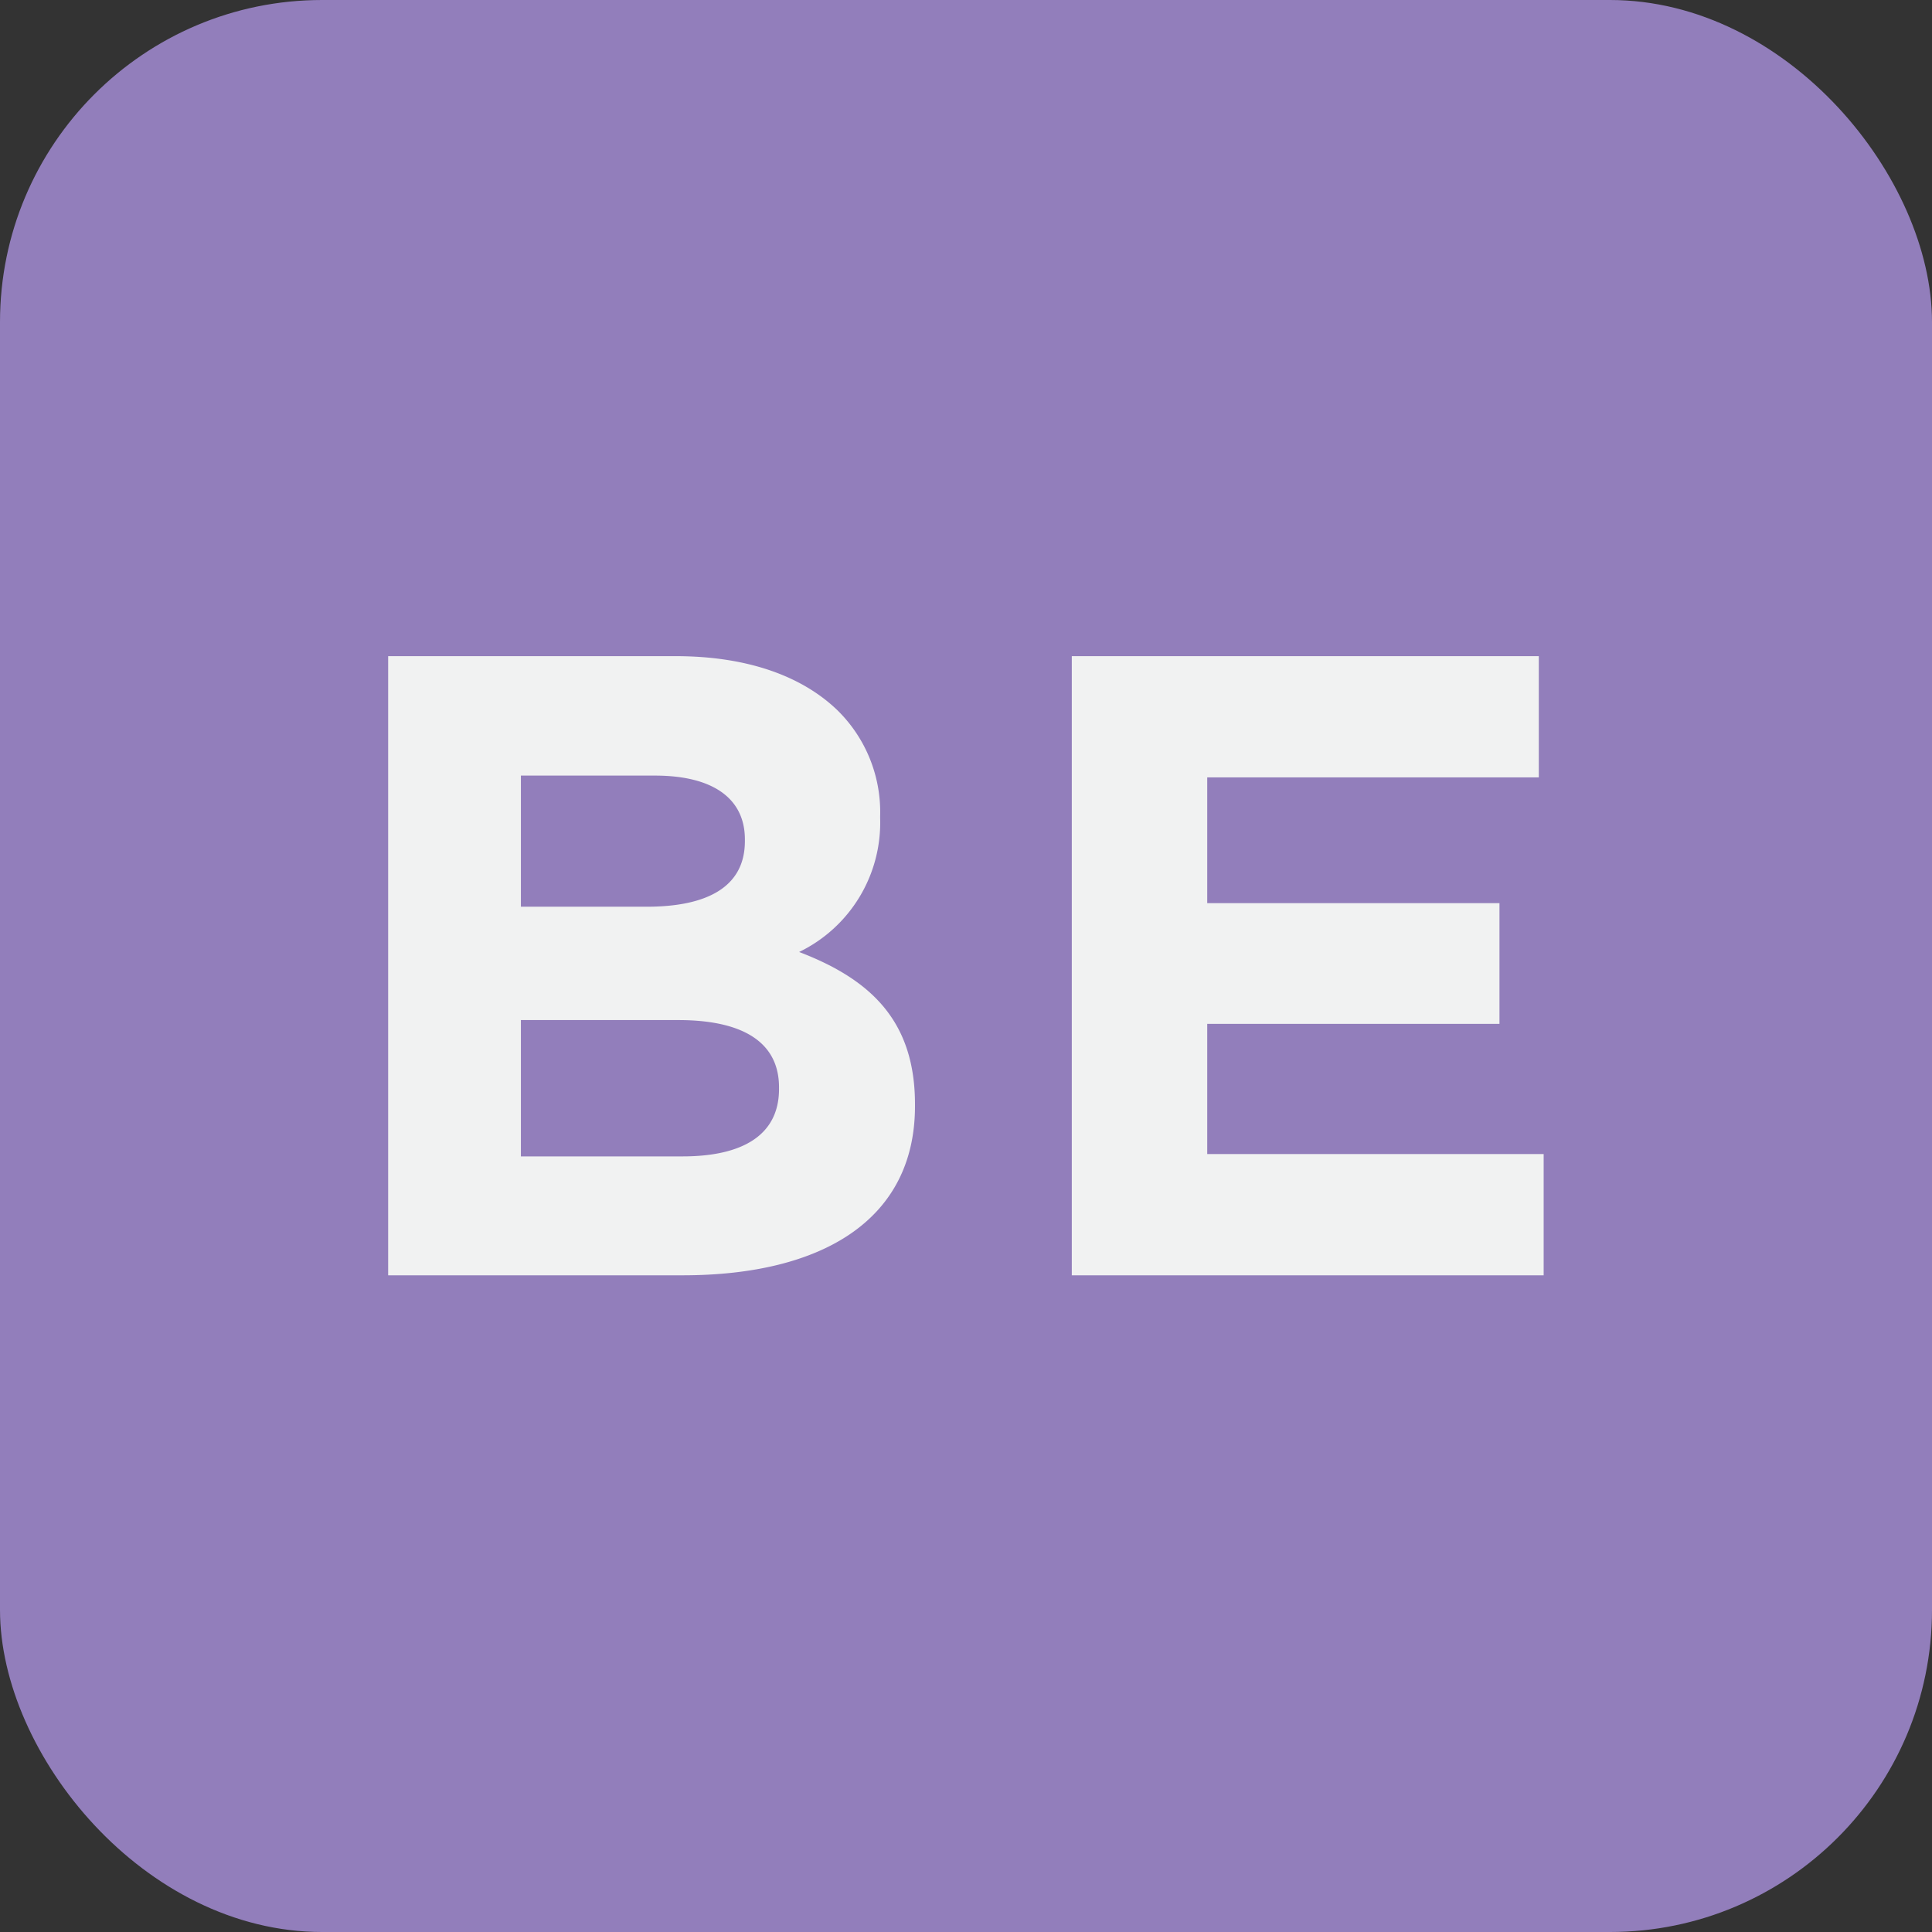 <svg xmlns="http://www.w3.org/2000/svg" viewBox="0 0 107.56 107.56"><rect x="0" y="0" width="107.56" height="107.56" fill="#333333" stroke="none"/><defs><style>.cls-1{fill:#927ebb;}.cls-2{fill:#f1f2f2;}</style></defs><title>Asset 14</title><g id="Layer_2" data-name="Layer 2"><g id="Layer_1-2" data-name="Layer 1"><rect class="cls-1" width="107.56" height="107.56" rx="17.93"/><path class="cls-2" d="M21.61,36.53h16c3.94,0,7,1.08,9,3A7.94,7.94,0,0,1,49,45.45v.1A8,8,0,0,1,44.49,53c4,1.53,6.45,3.85,6.45,8.48v.1C50.94,67.88,45.82,71,38,71H21.61ZM36,50.48c3.35,0,5.47-1.09,5.47-3.65v-.1c0-2.27-1.77-3.55-5-3.55H29v7.3Zm2,13.9c3.35,0,5.37-1.19,5.37-3.75v-.1c0-2.31-1.72-3.74-5.62-3.74H29v7.59Z"/><path class="cls-2" d="M59.67,36.53h26v6.75H67.21v7H83.48V57H67.21v7.25H85.94V71H59.67Z"/></g></g></svg>